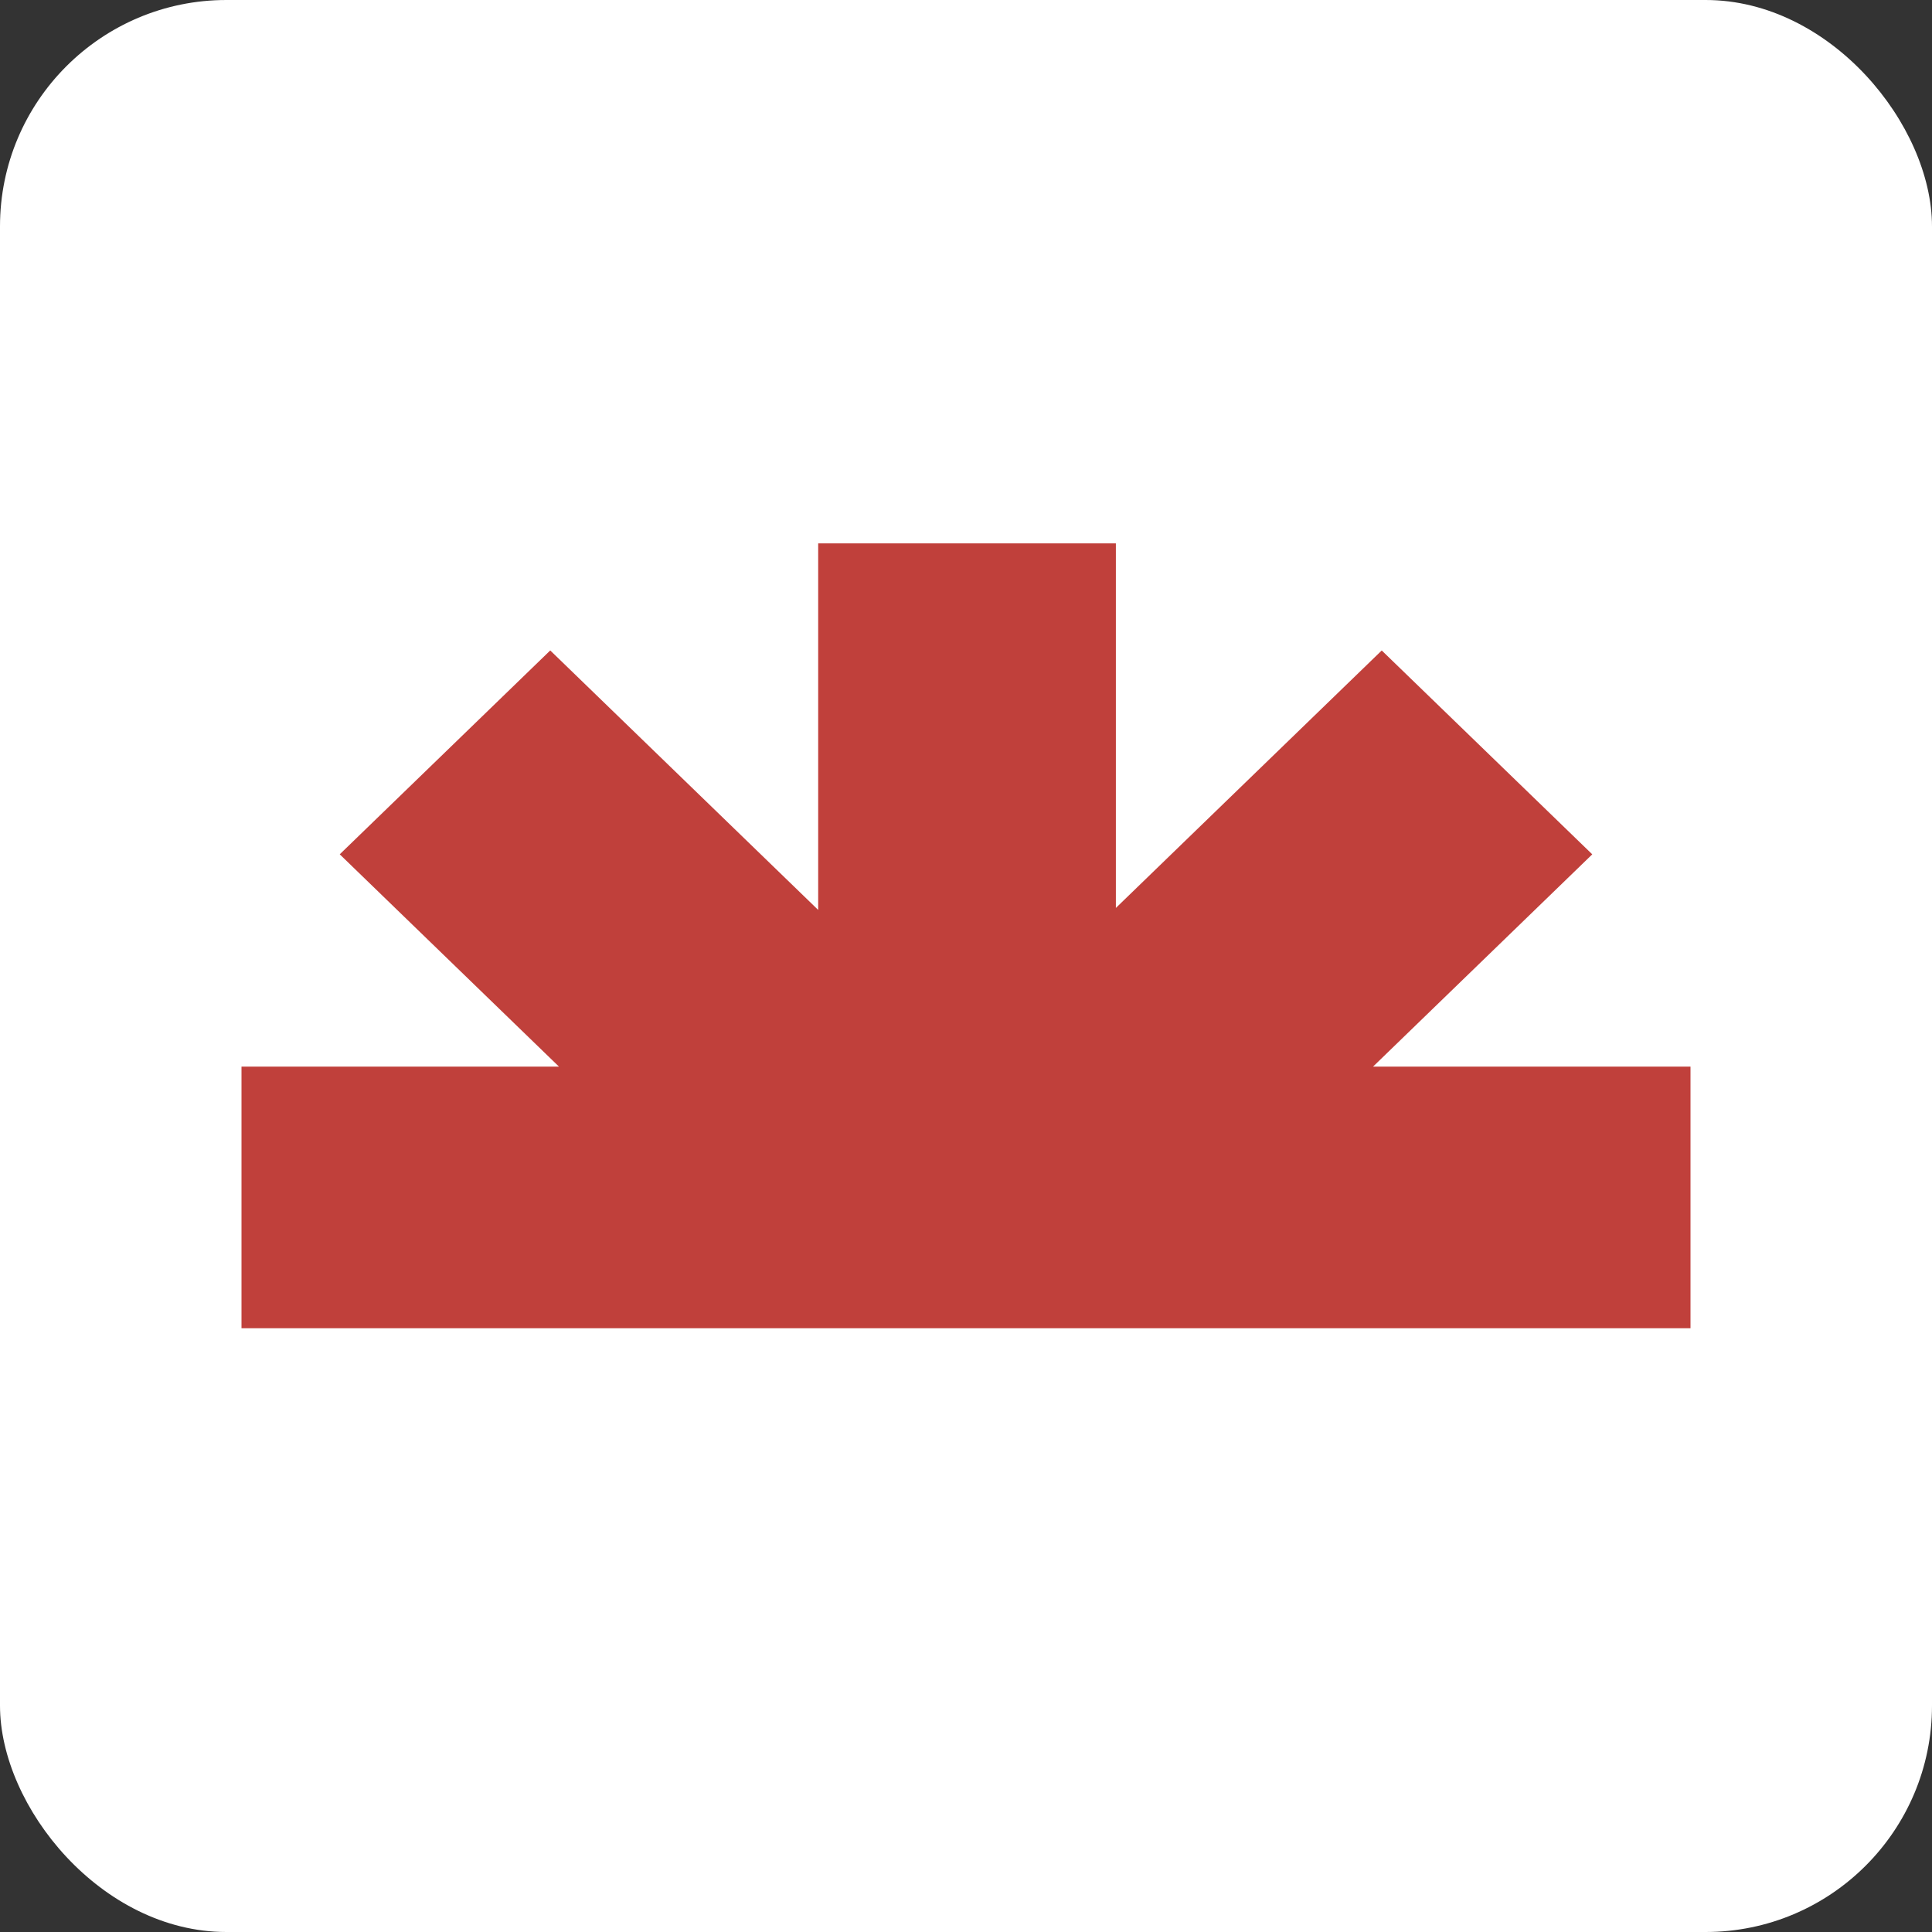 <svg width="256" height="256" viewBox="0 0 256 256" fill="none" xmlns="http://www.w3.org/2000/svg">
<rect x="0" y="0" width="256" height="256" fill="#333333" stroke="none"/>
<rect width="256" height="256" rx="30" fill="white"/>
<path d="M147.859 120.307L183.087 86.191L210.983 113.204L181.936 141.333H224V176H32V141.333H74.067L45.017 113.201L72.91 86.188L108.414 120.571V72H147.859V120.307Z" fill="#C0403B"/>
</svg>
